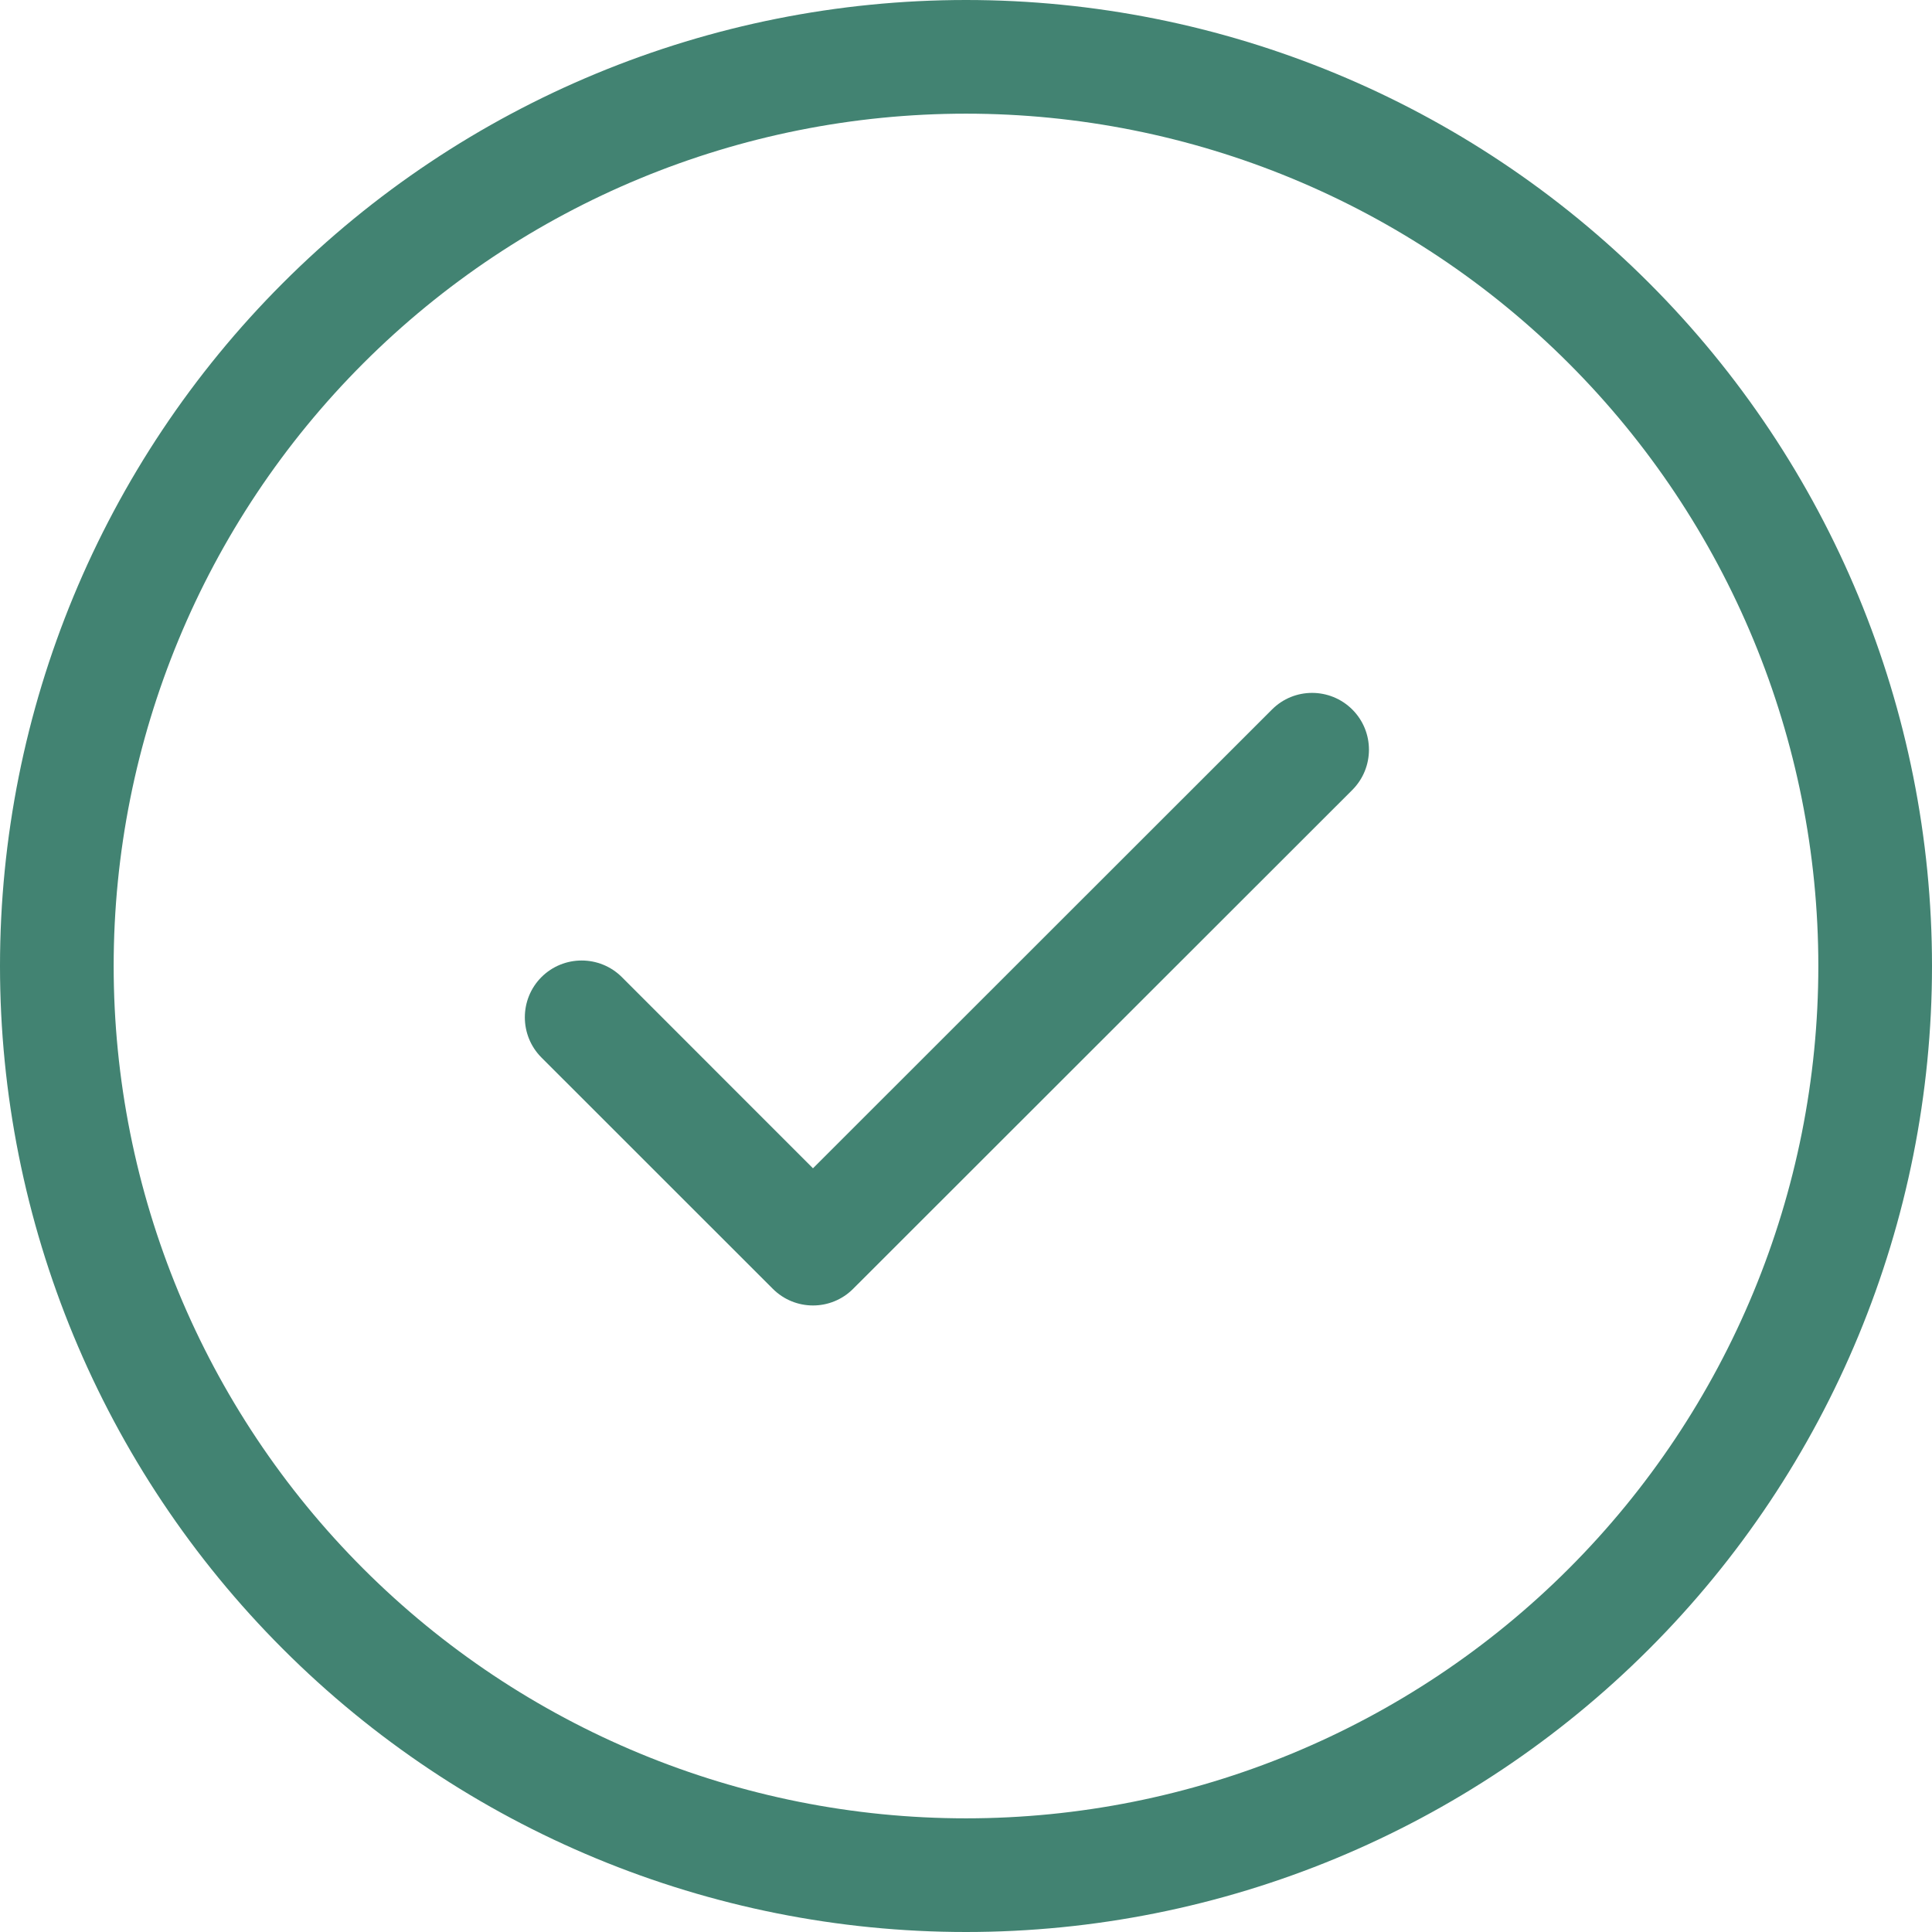 <svg width="24" height="24" viewBox="0 0 24 24" fill="none" xmlns="http://www.w3.org/2000/svg">
<path fill-rule="evenodd" clip-rule="evenodd" d="M3.515 3.515C5.765 1.264 8.817 0 12 0C15.183 0 18.235 1.264 20.485 3.515C22.736 5.765 24 8.817 24 12C24 15.183 22.736 18.235 20.485 20.485C18.235 22.736 15.183 24 12 24C8.817 24 5.765 22.736 3.515 20.485C1.264 18.235 0 15.183 0 12C0 8.817 1.264 5.765 3.515 3.515ZM12 1.412C9.192 1.412 6.499 2.527 4.513 4.513C2.527 6.499 1.412 9.192 1.412 12C1.412 14.808 2.527 17.501 4.513 19.487C6.499 21.473 9.192 22.588 12 22.588C14.808 22.588 17.501 21.473 19.487 19.487C21.473 17.501 22.588 14.808 22.588 12C22.588 9.192 21.473 6.499 19.487 4.513C17.501 2.527 14.808 1.412 12 1.412Z" fill="#428372"/>
<path fill-rule="evenodd" clip-rule="evenodd" d="M16.799 8.814C17.075 9.09 17.074 9.537 16.799 9.813L10.598 16.01C10.323 16.286 9.876 16.286 9.6 16.01L6.726 13.137C6.451 12.861 6.451 12.414 6.726 12.138C7.002 11.863 7.449 11.863 7.725 12.138L10.099 14.513L15.801 8.814C16.076 8.538 16.523 8.539 16.799 8.814Z" fill="#428372"/>
</svg>
